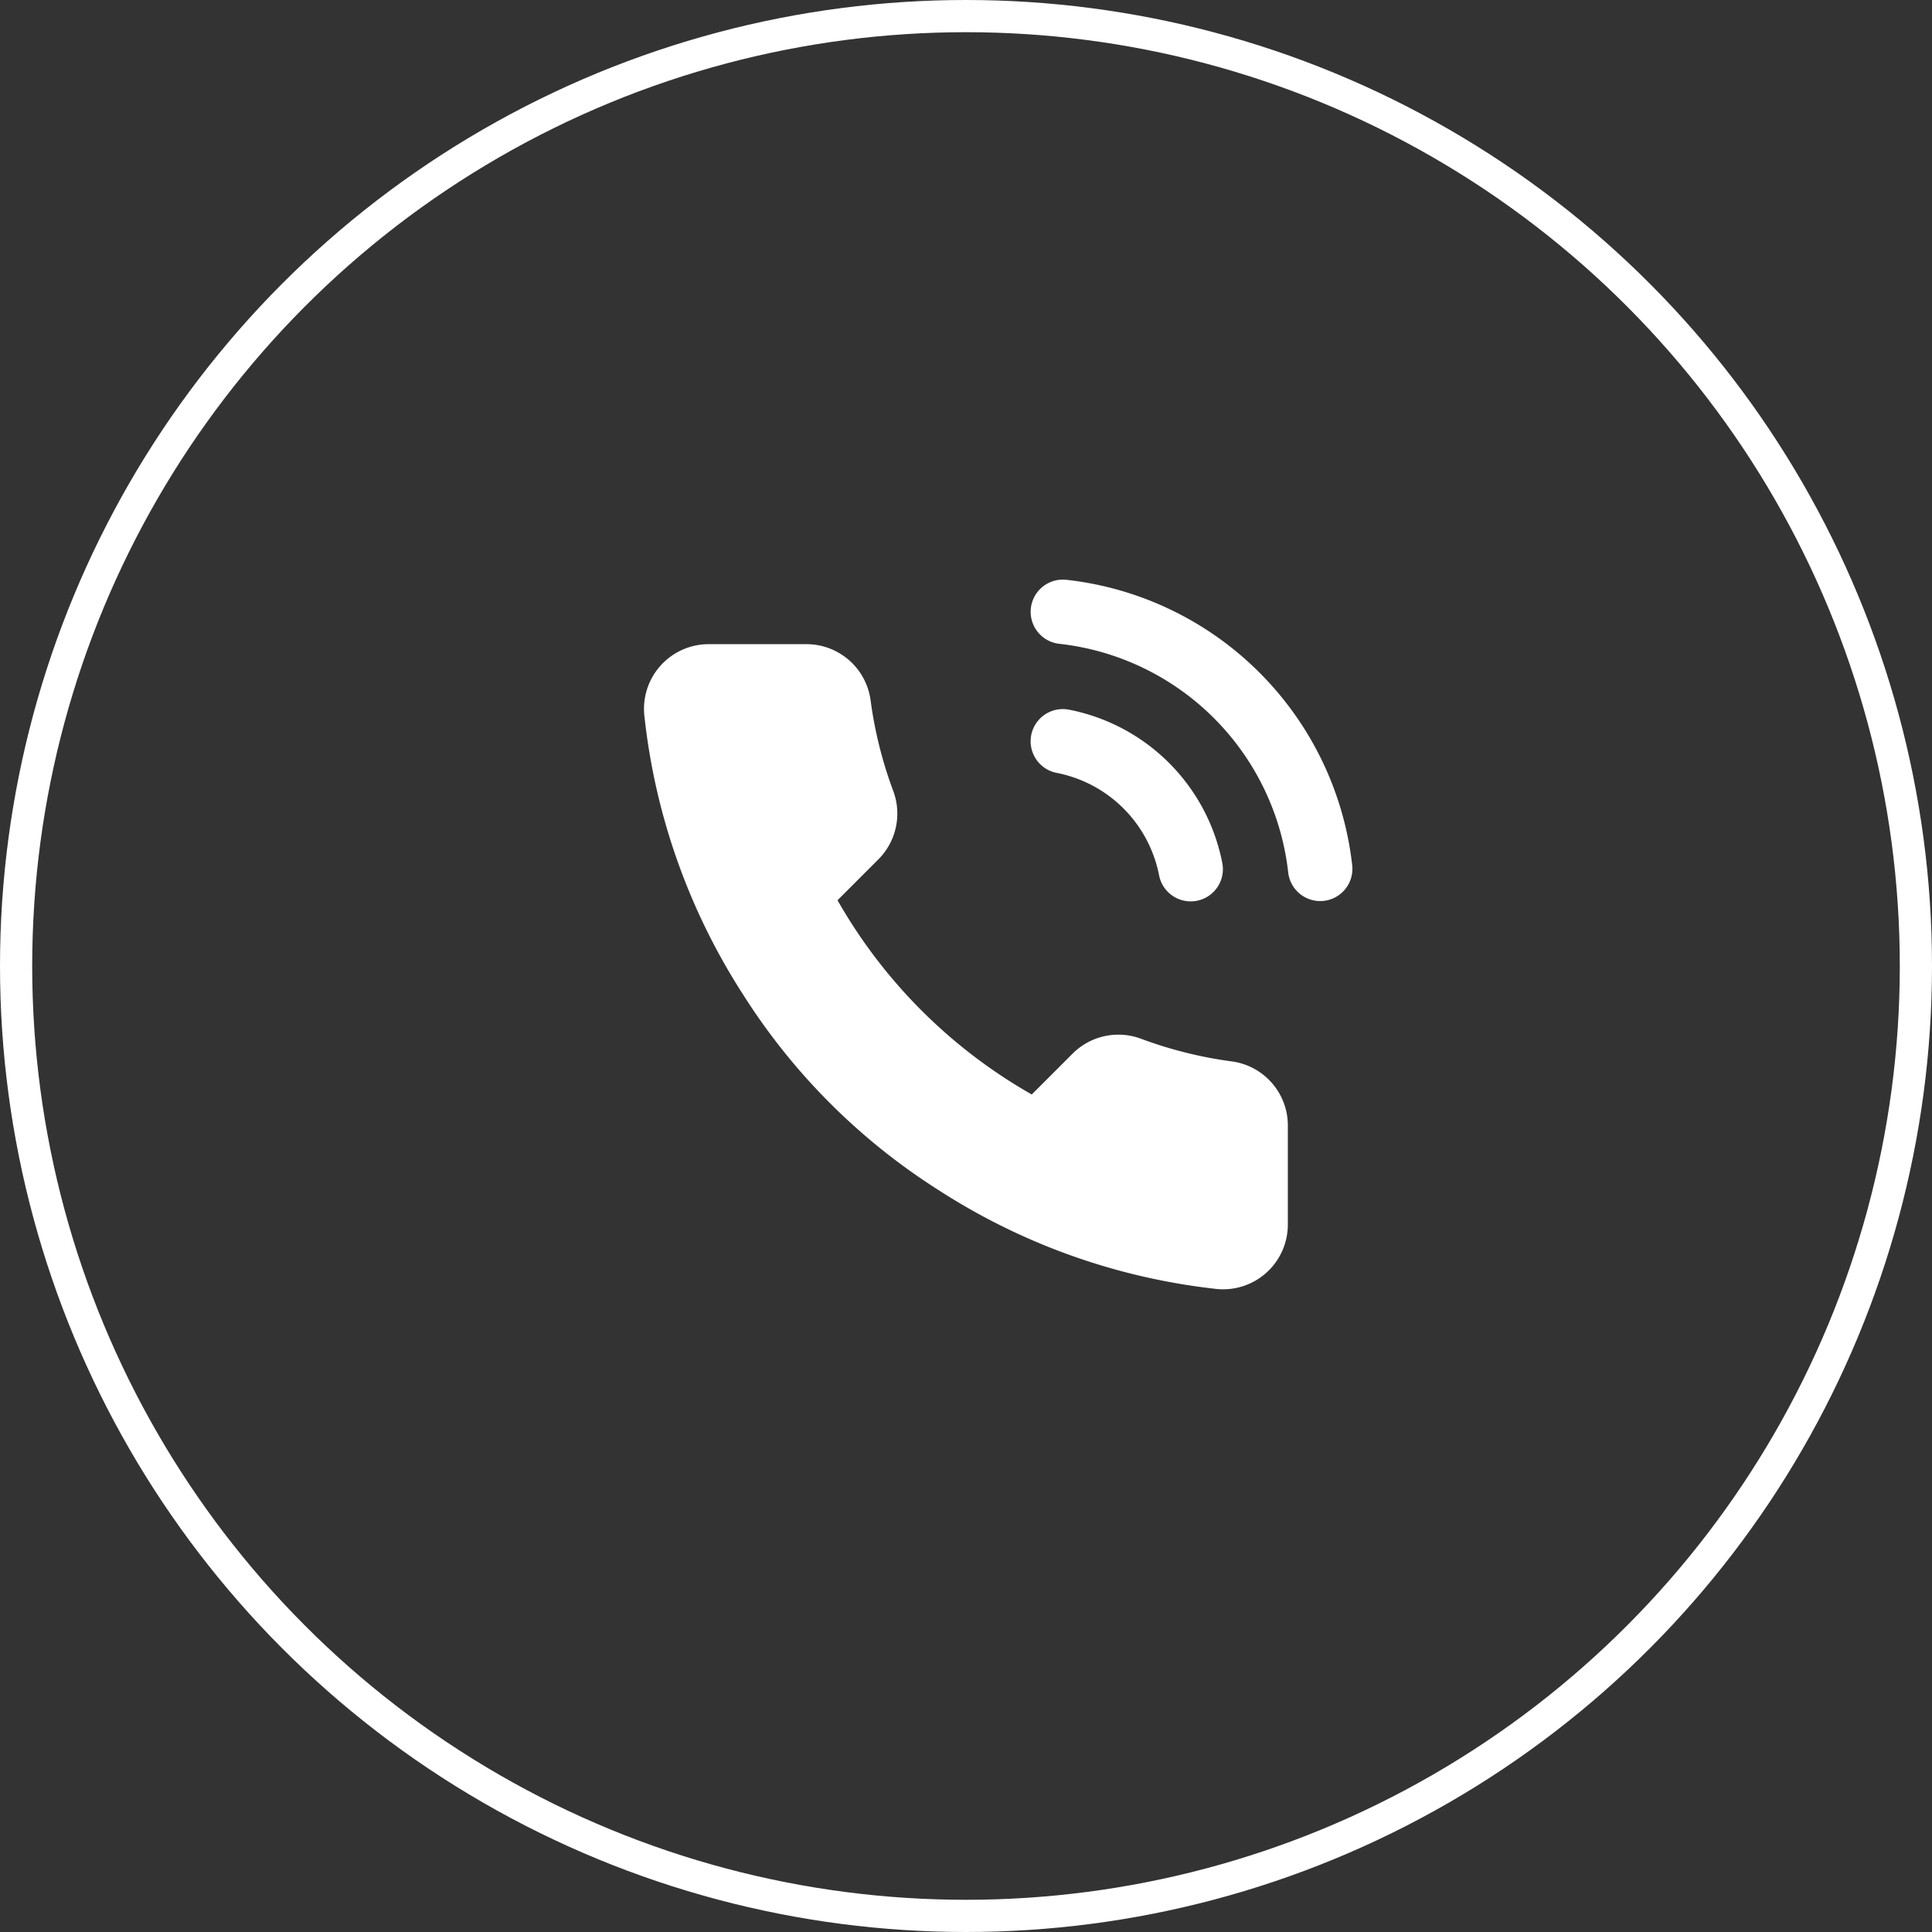<svg width="60" height="60" fill="none" xmlns="http://www.w3.org/2000/svg"><rect width="100%" height="100%" fill="#333333" stroke="none"/><circle cx="30" cy="30" r="29.5" stroke="#fff"/><path d="M39.995 35.005v3.016a2.01 2.01 0 0 1-2.192 2.011 19.895 19.895 0 0 1-8.676-3.086 19.605 19.605 0 0 1-6.032-6.032 19.896 19.896 0 0 1-3.087-8.717 2.01 2.01 0 0 1 2-2.192h3.017a2.01 2.01 0 0 1 2.01 1.73c.128.965.364 1.913.704 2.825a2.011 2.011 0 0 1-.452 2.12l-1.277 1.278a16.086 16.086 0 0 0 6.032 6.032l1.277-1.277a2.01 2.01 0 0 1 2.121-.452c.913.34 1.86.576 2.825.703a2.01 2.01 0 0 1 1.73 2.041z" fill="#fff"/><path d="M33.007 23.021a5.027 5.027 0 0 1 3.971 3.972M33.008 19A9.048 9.048 0 0 1 41 26.983" stroke="#fff" stroke-width="2" stroke-linecap="round" stroke-linejoin="round"/></svg>